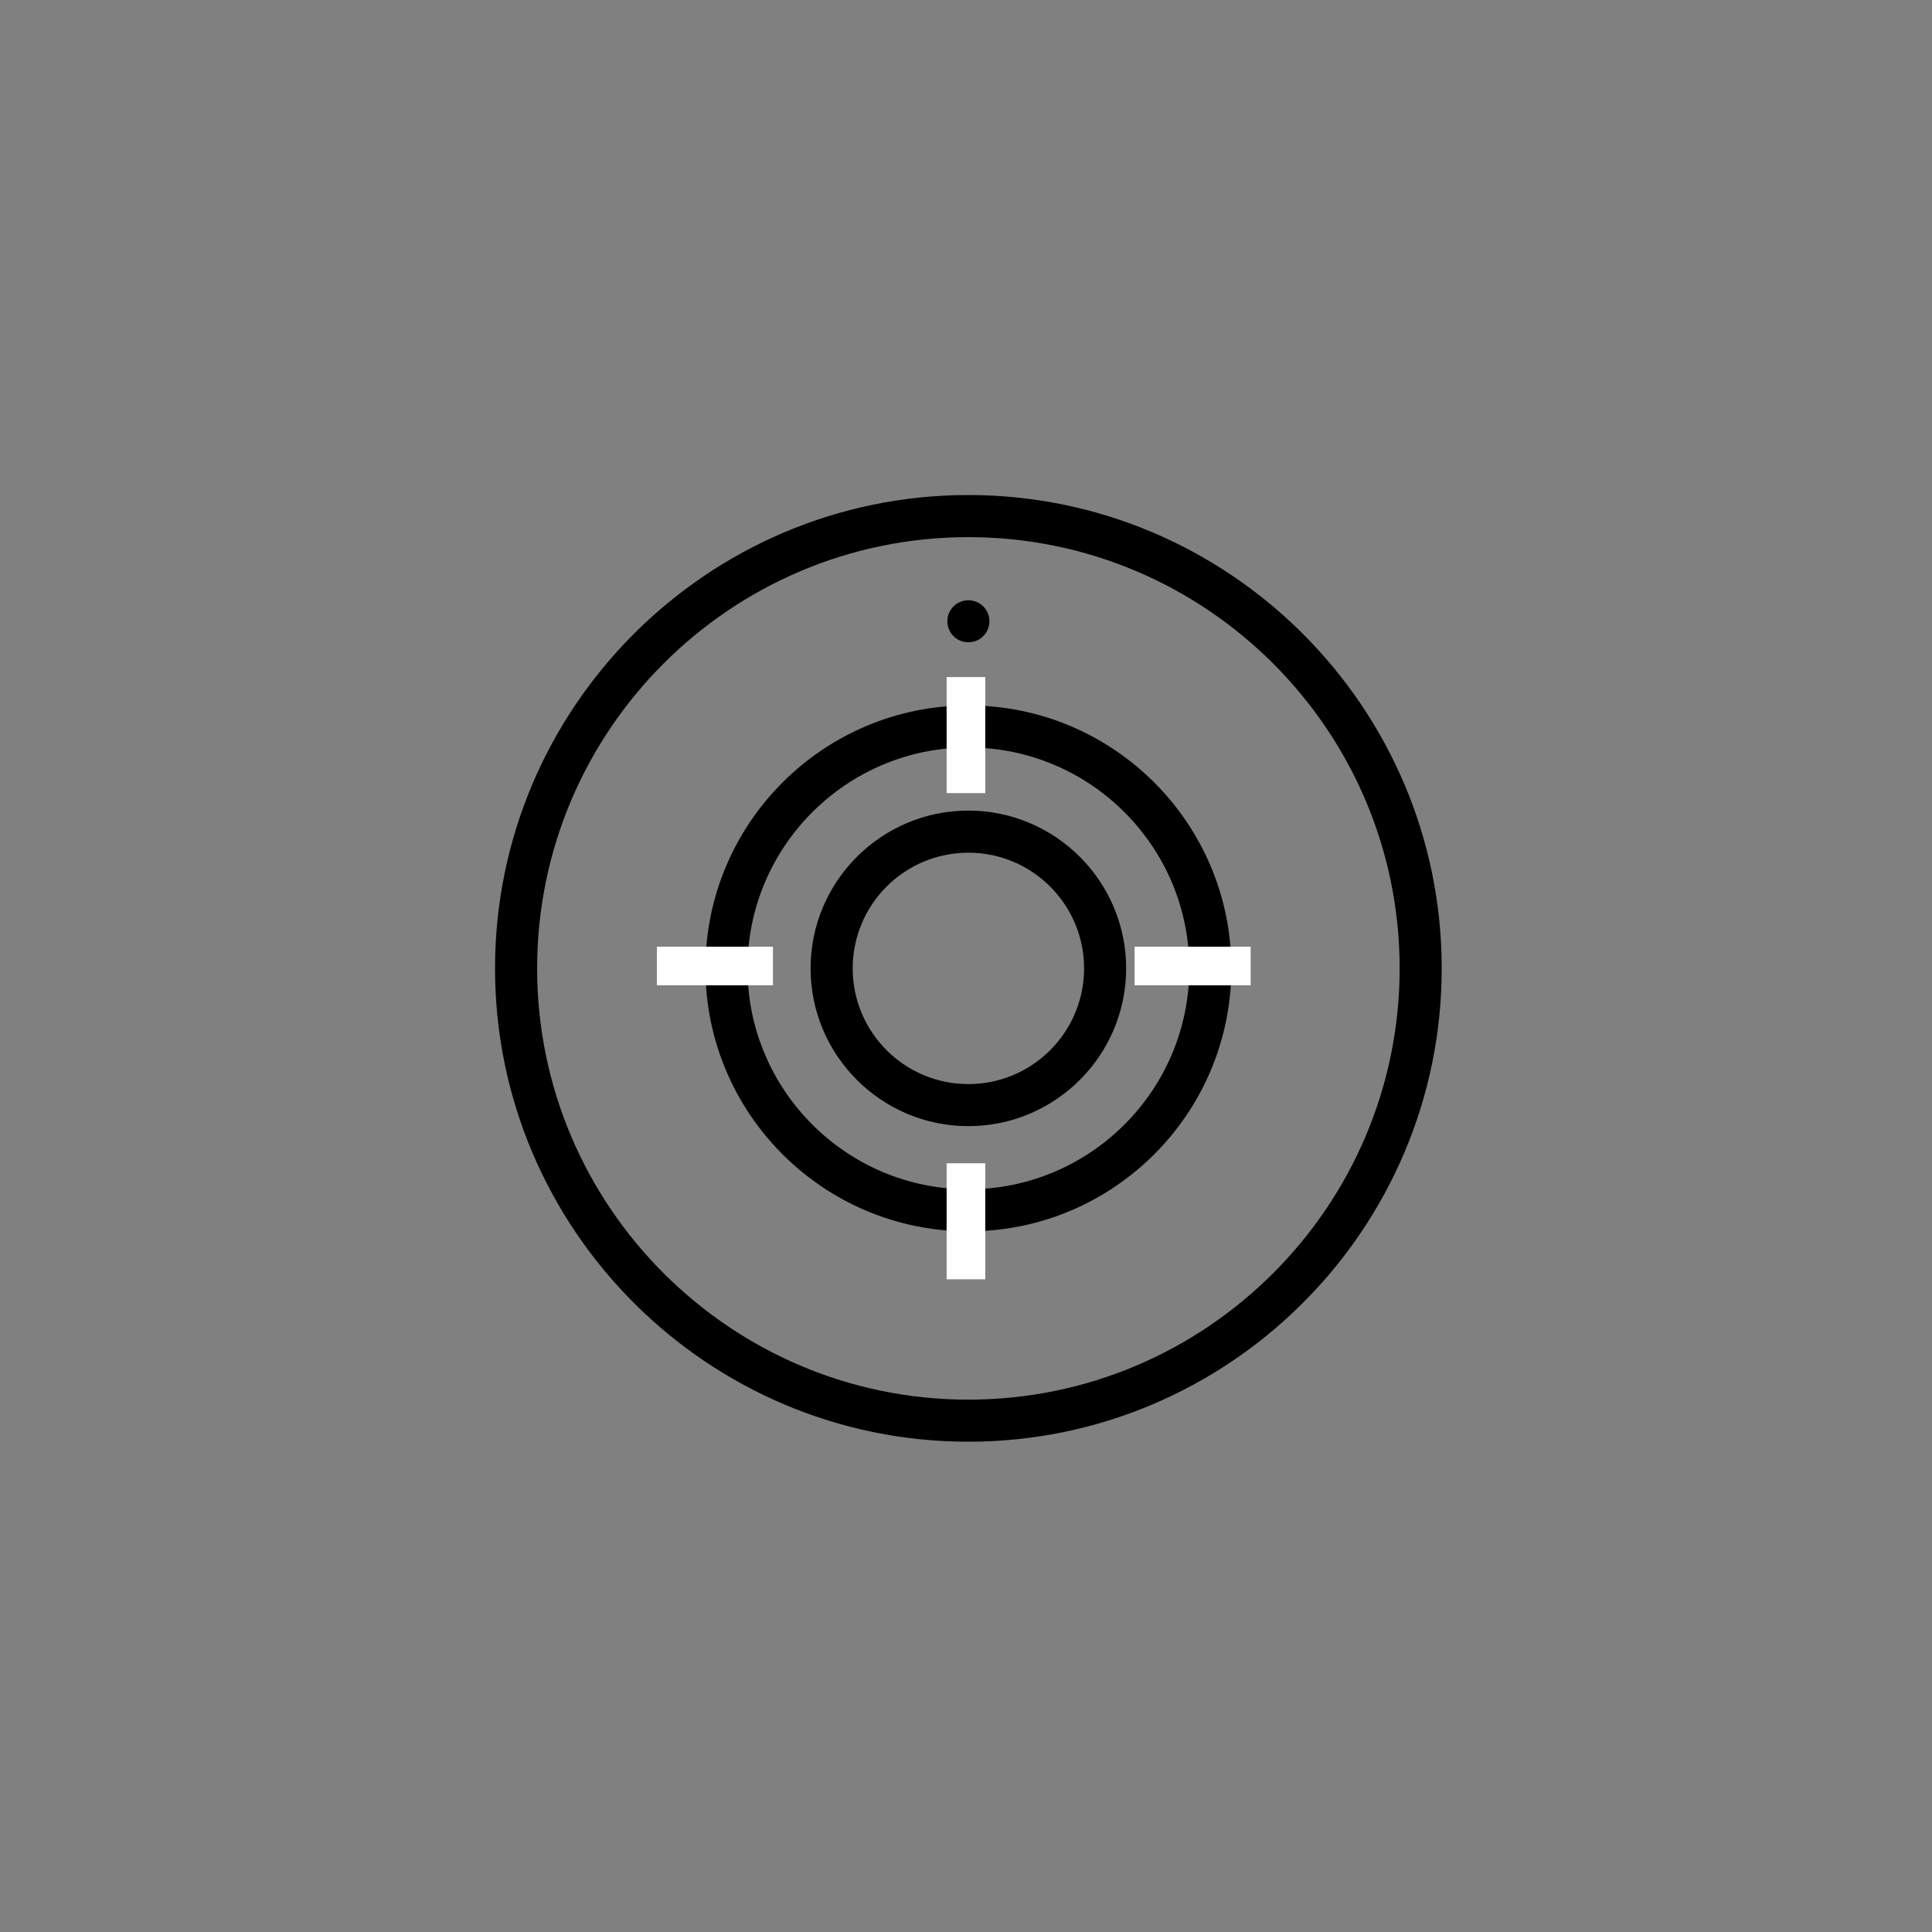 <svg xmlns="http://www.w3.org/2000/svg" xmlns:xlink="http://www.w3.org/1999/xlink" width="200" zoomAndPan="magnify" viewBox="0 0 150 150" height="200" preserveAspectRatio="xMidYMid meet" version="1.0"><rect x="0" y="0" width="150" height="150" fill="#808080" stroke="none"/><defs><clipPath id="15c8486425"><path d="M 38.434 38.434 L 111.934 38.434 L 111.934 111.934 L 38.434 111.934 Z M 38.434 38.434 " clip-rule="nonzero"/></clipPath></defs><g clip-path="url(#15c8486425)"><path fill="#000000" d="M 75.184 38.434 C 54.926 38.434 38.434 54.926 38.434 75.184 C 38.434 95.445 54.926 111.934 75.184 111.934 C 95.445 111.934 111.934 95.445 111.934 75.184 C 111.934 54.926 95.445 38.434 75.184 38.434 Z M 75.184 108.668 C 56.719 108.668 41.703 93.648 41.703 75.184 C 41.703 56.719 56.719 41.703 75.184 41.703 C 93.648 41.703 108.668 56.719 108.668 75.184 C 108.668 93.648 93.648 108.668 75.184 108.668 Z M 75.184 54.77 C 63.922 54.77 54.77 63.922 54.77 75.184 C 54.77 86.449 63.922 95.602 75.184 95.602 C 86.449 95.602 95.602 86.449 95.602 75.184 C 95.602 63.922 86.449 54.77 75.184 54.77 Z M 75.184 92.336 C 65.727 92.336 58.035 84.641 58.035 75.184 C 58.035 65.727 65.727 58.035 75.184 58.035 C 84.641 58.035 92.336 65.727 92.336 75.184 C 92.336 84.641 84.641 92.336 75.184 92.336 Z M 75.184 62.934 C 68.43 62.934 62.934 68.43 62.934 75.184 C 62.934 81.938 68.43 87.434 75.184 87.434 C 81.938 87.434 87.434 81.938 87.434 75.184 C 87.434 68.43 81.938 62.934 75.184 62.934 Z M 75.184 84.168 C 70.227 84.168 66.203 80.145 66.203 75.184 C 66.203 70.227 70.227 66.203 75.184 66.203 C 80.145 66.203 84.168 70.227 84.168 75.184 C 84.168 80.145 80.145 84.168 75.184 84.168 Z M 74.035 49.395 C 73.723 49.086 73.551 48.668 73.551 48.234 C 73.551 47.801 73.723 47.387 74.035 47.074 C 74.109 47.004 74.188 46.938 74.277 46.879 C 74.367 46.812 74.457 46.766 74.566 46.727 C 74.664 46.684 74.762 46.66 74.867 46.637 C 75.398 46.527 75.961 46.699 76.336 47.074 C 76.648 47.387 76.82 47.801 76.82 48.234 C 76.82 48.668 76.648 49.086 76.336 49.395 C 76.035 49.699 75.617 49.867 75.184 49.867 C 74.754 49.867 74.336 49.699 74.035 49.395 Z M 74.035 49.395 " fill-opacity="1" fill-rule="nonzero"/></g><path stroke-linecap="butt" transform="matrix(0.729, 0, 0, 0.75, 51, 73.5)" fill="none" stroke-linejoin="miter" d="M 0 2 L 12.36 2 " stroke="#ffffff" stroke-width="4" stroke-opacity="1" stroke-miterlimit="4"/><path stroke-linecap="butt" transform="matrix(0.729, 0, 0, 0.75, 88.09, 73.5)" fill="none" stroke-linejoin="miter" d="M 0 2 L 12.36 2 " stroke="#ffffff" stroke-width="4" stroke-opacity="1" stroke-miterlimit="4"/><path stroke-linecap="butt" transform="matrix(0, -0.729, 0.75, 0, 73.494, 61.576)" fill="none" stroke-linejoin="miter" d="M -0.002 2.002 L 12.357 2.002 " stroke="#ffffff" stroke-width="4" stroke-opacity="1" stroke-miterlimit="4"/><path stroke-linecap="butt" transform="matrix(0, -0.729, 0.75, 0, 73.494, 99.323)" fill="none" stroke-linejoin="miter" d="M -0.002 2.002 L 12.358 2.002 " stroke="#ffffff" stroke-width="4" stroke-opacity="1" stroke-miterlimit="4"/></svg>
